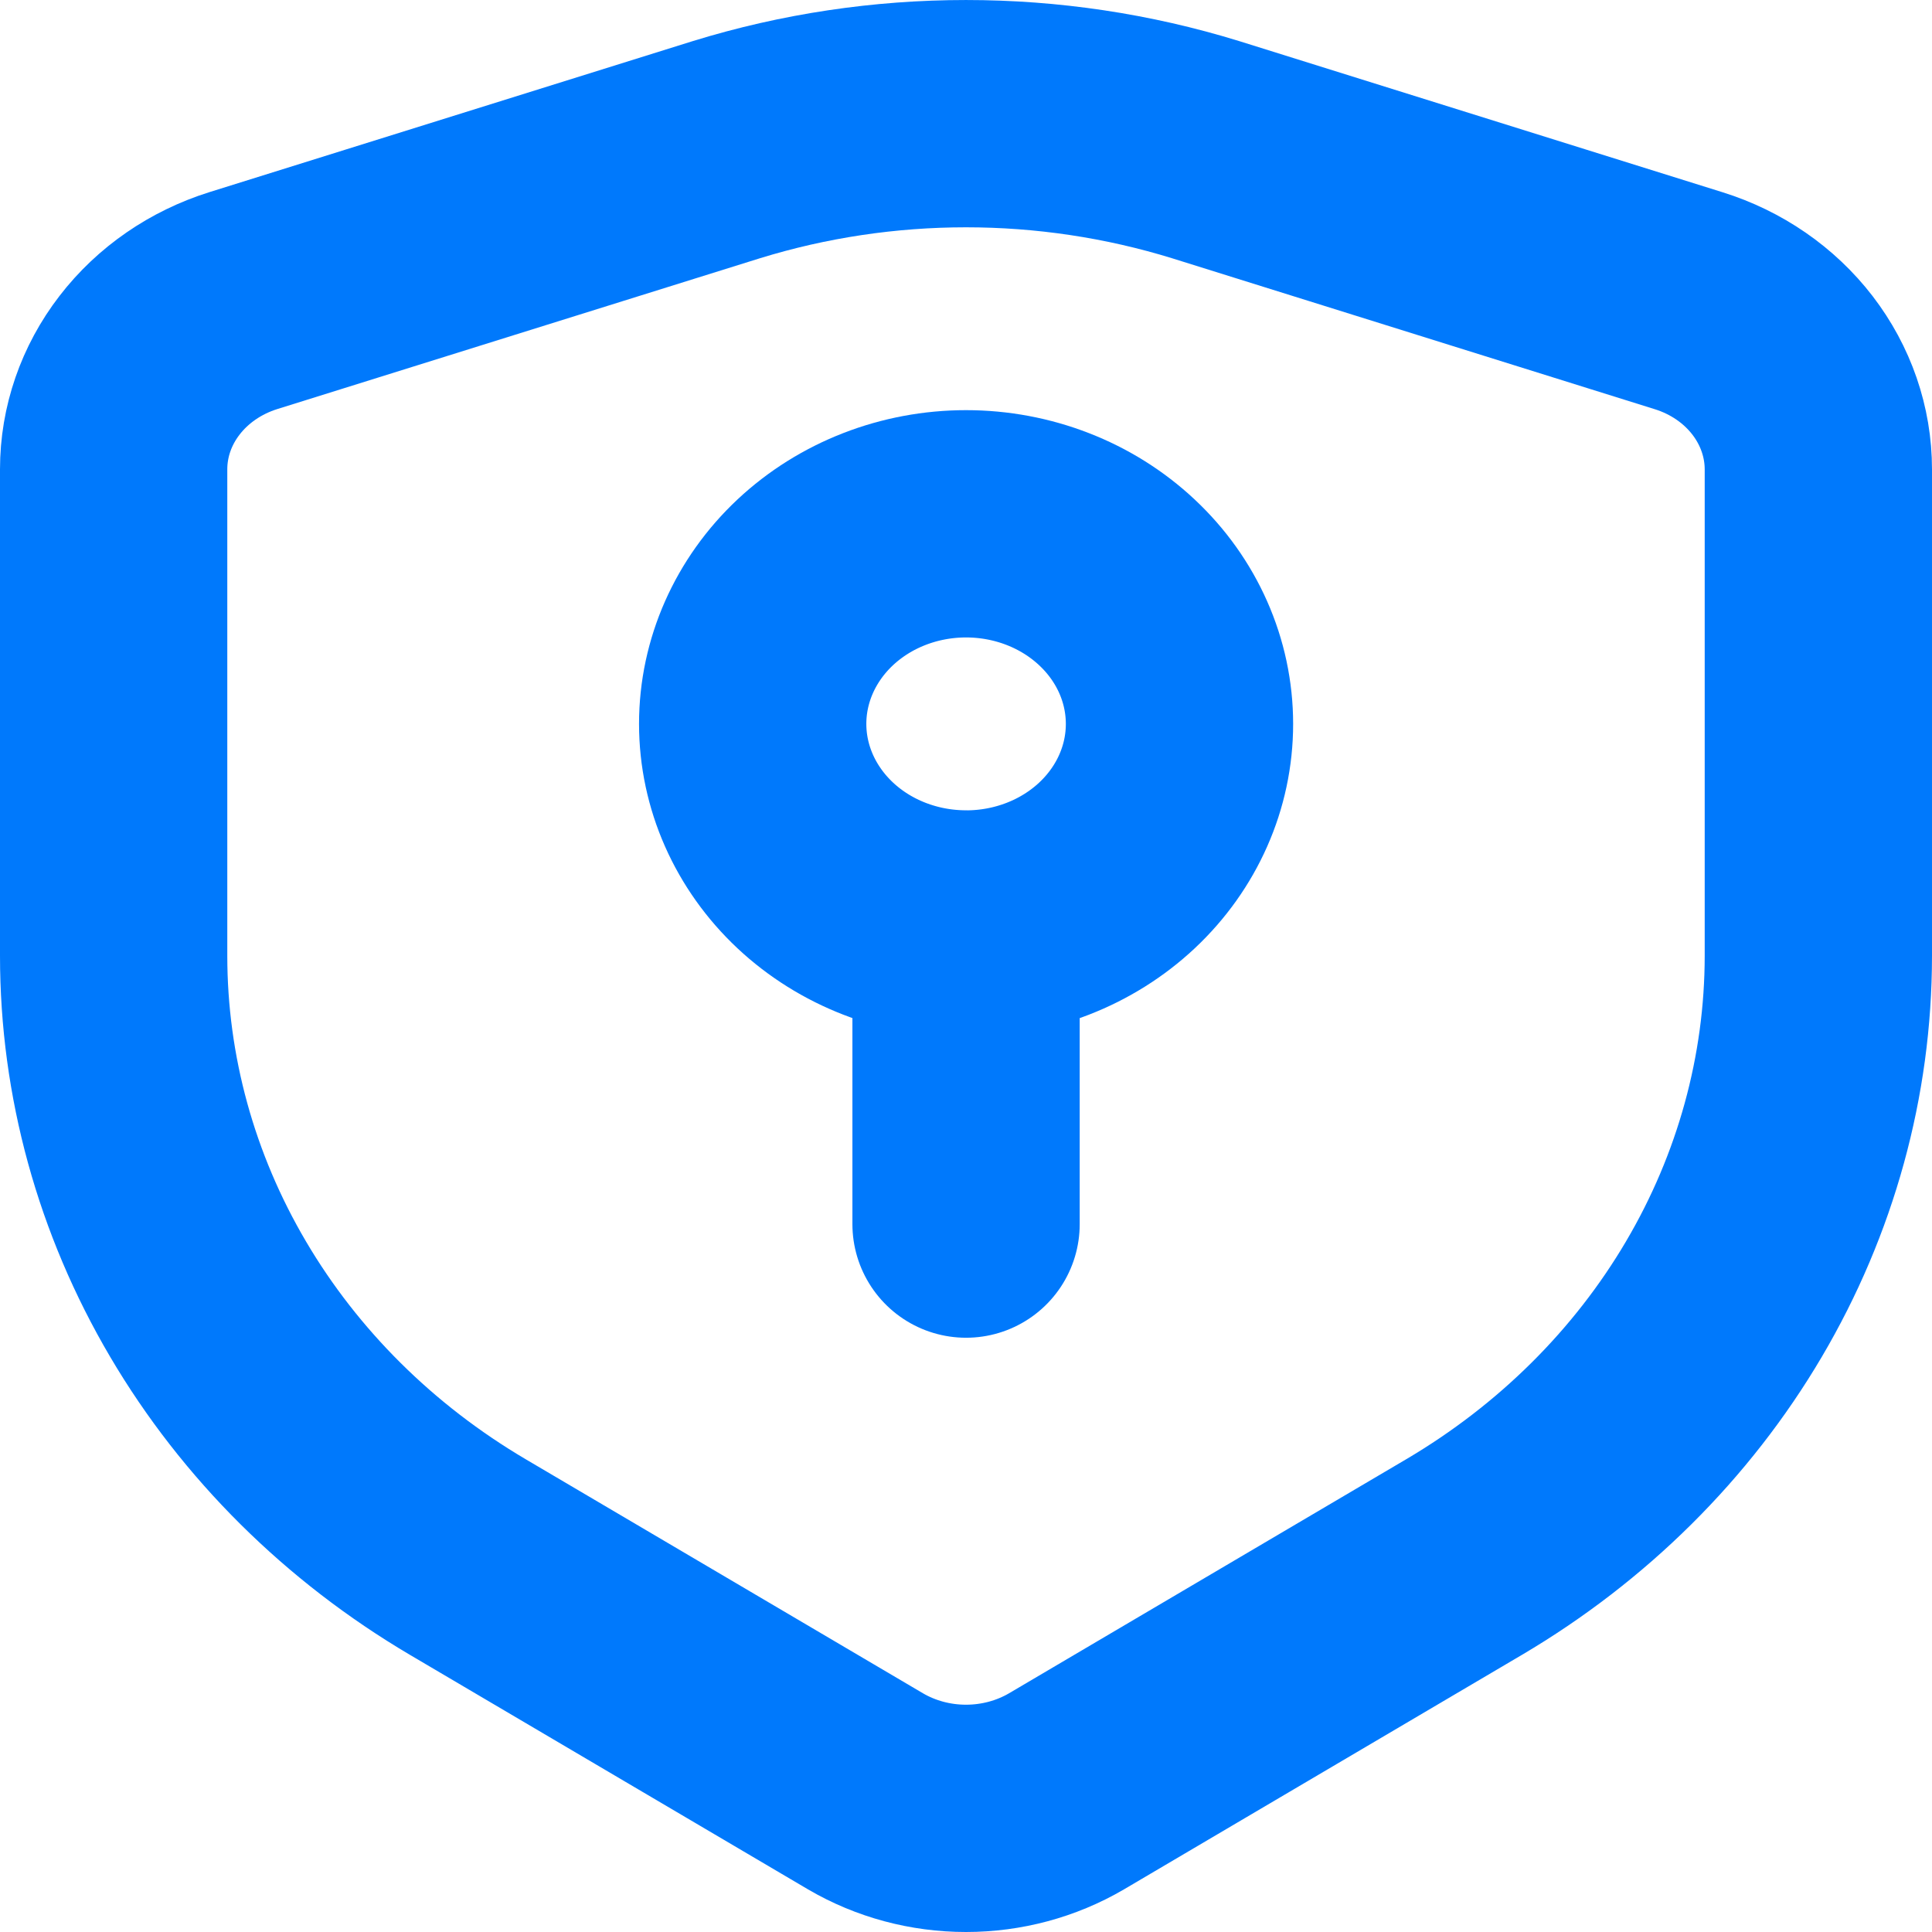 <svg width="34" height="34" viewBox="0 0 34 34" fill="none" xmlns="http://www.w3.org/2000/svg">
<path d="M17.001 16.26C16.005 16.26 15.05 15.889 14.346 15.229C13.642 14.568 13.246 13.673 13.246 12.739C13.246 11.805 13.642 10.91 14.346 10.249C15.05 9.589 16.005 9.218 17.001 9.218C17.997 9.218 18.953 9.589 19.657 10.25C20.362 10.91 20.757 11.806 20.757 12.74C20.757 13.674 20.362 14.569 19.657 15.23C18.953 15.89 17.997 16.261 17.001 16.261V21.542" stroke="#0079FC" stroke-width="4" stroke-linecap="round" stroke-linejoin="round"/>
<path d="M32 16.824V8.261C32 7.604 31.779 6.964 31.37 6.431C30.96 5.898 30.382 5.499 29.717 5.292L21.217 2.634C18.478 1.789 15.522 1.789 12.783 2.634L4.283 5.29C3.619 5.498 3.041 5.896 2.631 6.429C2.221 6.961 2 7.601 2 8.258V16.82C2 18.934 2.572 21.013 3.662 22.863C4.752 24.714 6.324 26.275 8.232 27.401L15.234 31.526C15.764 31.836 16.376 32 17 32C17.624 32 18.236 31.836 18.766 31.526L25.766 27.401C27.674 26.275 29.247 24.714 30.337 22.864C31.427 21.015 31.999 18.936 32 16.822" stroke="#0079FC" stroke-width="4" stroke-linecap="round" stroke-linejoin="round"/>
</svg>
